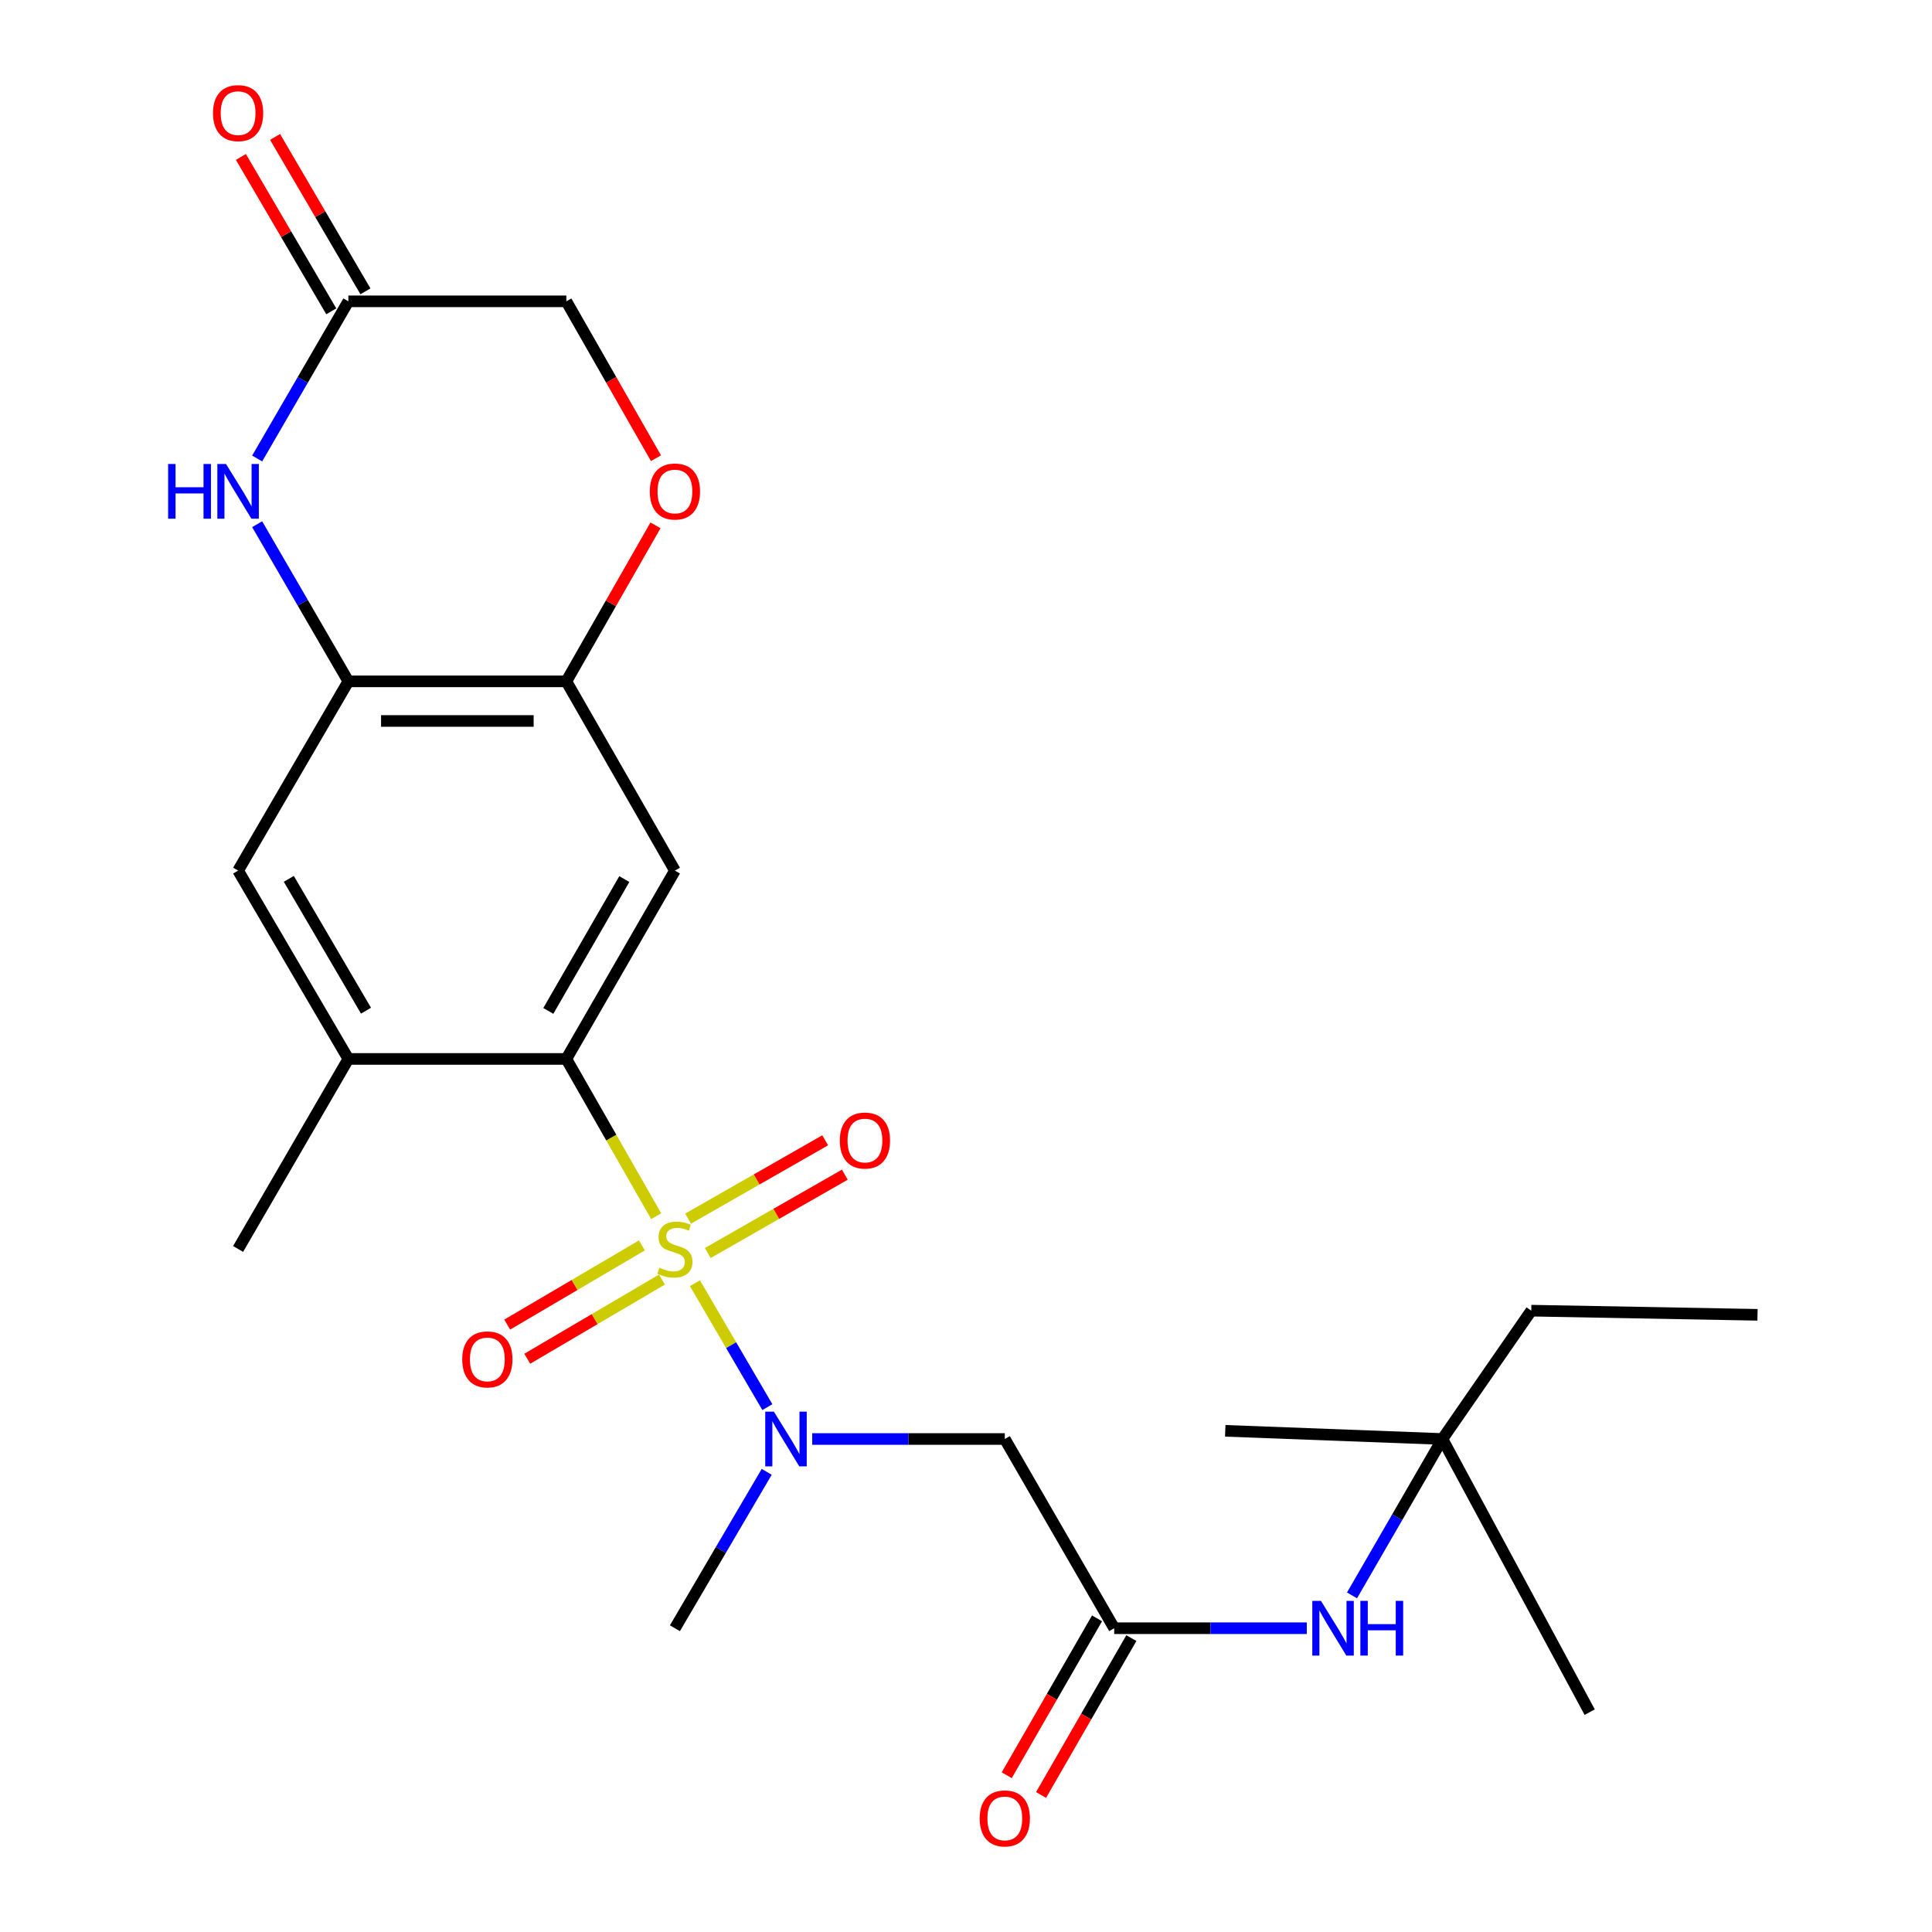 <?xml version='1.0' encoding='iso-8859-1'?>
<svg version='1.1' baseProfile='full'
              xmlns='http://www.w3.org/2000/svg'
                      xmlns:rdkit='http://www.rdkit.org/xml'
                      xmlns:xlink='http://www.w3.org/1999/xlink'
                  xml:space='preserve'
width='1000px' height='1000px' viewBox='0 0 1000 1000'>
<!-- END OF HEADER -->
<rect style='opacity:1.0;fill:#FFFFFF;stroke:none' width='1000' height='1000' x='0' y='0'> </rect>
<path class='bond-0' d='M 339.65,629.509 L 316.392,588.81' style='fill:none;fill-rule:evenodd;stroke:#CCCC00;stroke-width:6px;stroke-linecap:butt;stroke-linejoin:miter;stroke-opacity:1' />
<path class='bond-0' d='M 316.392,588.81 L 293.135,548.11' style='fill:none;fill-rule:evenodd;stroke:#000000;stroke-width:6px;stroke-linecap:butt;stroke-linejoin:miter;stroke-opacity:1' />
<path class='bond-1' d='M 359.698,664.19 L 378.442,696.259' style='fill:none;fill-rule:evenodd;stroke:#CCCC00;stroke-width:6px;stroke-linecap:butt;stroke-linejoin:miter;stroke-opacity:1' />
<path class='bond-1' d='M 378.442,696.259 L 397.185,728.329' style='fill:none;fill-rule:evenodd;stroke:#0000FF;stroke-width:6px;stroke-linecap:butt;stroke-linejoin:miter;stroke-opacity:1' />
<path class='bond-12' d='M 332.247,644.619 L 297.386,665.114' style='fill:none;fill-rule:evenodd;stroke:#CCCC00;stroke-width:6px;stroke-linecap:butt;stroke-linejoin:miter;stroke-opacity:1' />
<path class='bond-12' d='M 297.386,665.114 L 262.526,685.609' style='fill:none;fill-rule:evenodd;stroke:#FF0000;stroke-width:6px;stroke-linecap:butt;stroke-linejoin:miter;stroke-opacity:1' />
<path class='bond-12' d='M 342.636,662.291 L 307.776,682.786' style='fill:none;fill-rule:evenodd;stroke:#CCCC00;stroke-width:6px;stroke-linecap:butt;stroke-linejoin:miter;stroke-opacity:1' />
<path class='bond-12' d='M 307.776,682.786 L 272.915,703.281' style='fill:none;fill-rule:evenodd;stroke:#FF0000;stroke-width:6px;stroke-linecap:butt;stroke-linejoin:miter;stroke-opacity:1' />
<path class='bond-13' d='M 366.334,648.553 L 401.809,628.281' style='fill:none;fill-rule:evenodd;stroke:#CCCC00;stroke-width:6px;stroke-linecap:butt;stroke-linejoin:miter;stroke-opacity:1' />
<path class='bond-13' d='M 401.809,628.281 L 437.284,608.009' style='fill:none;fill-rule:evenodd;stroke:#FF0000;stroke-width:6px;stroke-linecap:butt;stroke-linejoin:miter;stroke-opacity:1' />
<path class='bond-13' d='M 356.163,630.755 L 391.639,610.483' style='fill:none;fill-rule:evenodd;stroke:#CCCC00;stroke-width:6px;stroke-linecap:butt;stroke-linejoin:miter;stroke-opacity:1' />
<path class='bond-13' d='M 391.639,610.483 L 427.114,590.211' style='fill:none;fill-rule:evenodd;stroke:#FF0000;stroke-width:6px;stroke-linecap:butt;stroke-linejoin:miter;stroke-opacity:1' />
<path class='bond-2' d='M 293.135,548.11 L 349.337,450.624' style='fill:none;fill-rule:evenodd;stroke:#000000;stroke-width:6px;stroke-linecap:butt;stroke-linejoin:miter;stroke-opacity:1' />
<path class='bond-2' d='M 283.806,523.249 L 323.147,455.009' style='fill:none;fill-rule:evenodd;stroke:#000000;stroke-width:6px;stroke-linecap:butt;stroke-linejoin:miter;stroke-opacity:1' />
<path class='bond-8' d='M 293.135,548.11 L 180.309,548.11' style='fill:none;fill-rule:evenodd;stroke:#000000;stroke-width:6px;stroke-linecap:butt;stroke-linejoin:miter;stroke-opacity:1' />
<path class='bond-5' d='M 420.398,744.824 L 470.241,744.824' style='fill:none;fill-rule:evenodd;stroke:#0000FF;stroke-width:6px;stroke-linecap:butt;stroke-linejoin:miter;stroke-opacity:1' />
<path class='bond-5' d='M 470.241,744.824 L 520.085,744.824' style='fill:none;fill-rule:evenodd;stroke:#000000;stroke-width:6px;stroke-linecap:butt;stroke-linejoin:miter;stroke-opacity:1' />
<path class='bond-19' d='M 396.848,761.823 L 373.092,802.294' style='fill:none;fill-rule:evenodd;stroke:#0000FF;stroke-width:6px;stroke-linecap:butt;stroke-linejoin:miter;stroke-opacity:1' />
<path class='bond-19' d='M 373.092,802.294 L 349.337,842.765' style='fill:none;fill-rule:evenodd;stroke:#000000;stroke-width:6px;stroke-linecap:butt;stroke-linejoin:miter;stroke-opacity:1' />
<path class='bond-6' d='M 349.337,450.624 L 293.135,352.672' style='fill:none;fill-rule:evenodd;stroke:#000000;stroke-width:6px;stroke-linecap:butt;stroke-linejoin:miter;stroke-opacity:1' />
<path class='bond-3' d='M 133.106,271.323 L 156.708,311.998' style='fill:none;fill-rule:evenodd;stroke:#0000FF;stroke-width:6px;stroke-linecap:butt;stroke-linejoin:miter;stroke-opacity:1' />
<path class='bond-3' d='M 156.708,311.998 L 180.309,352.672' style='fill:none;fill-rule:evenodd;stroke:#000000;stroke-width:6px;stroke-linecap:butt;stroke-linejoin:miter;stroke-opacity:1' />
<path class='bond-9' d='M 133.106,237.318 L 156.708,196.644' style='fill:none;fill-rule:evenodd;stroke:#0000FF;stroke-width:6px;stroke-linecap:butt;stroke-linejoin:miter;stroke-opacity:1' />
<path class='bond-9' d='M 156.708,196.644 L 180.309,155.969' style='fill:none;fill-rule:evenodd;stroke:#000000;stroke-width:6px;stroke-linecap:butt;stroke-linejoin:miter;stroke-opacity:1' />
<path class='bond-4' d='M 180.309,352.672 L 123.241,450.624' style='fill:none;fill-rule:evenodd;stroke:#000000;stroke-width:6px;stroke-linecap:butt;stroke-linejoin:miter;stroke-opacity:1' />
<path class='bond-25' d='M 180.309,352.672 L 293.135,352.672' style='fill:none;fill-rule:evenodd;stroke:#000000;stroke-width:6px;stroke-linecap:butt;stroke-linejoin:miter;stroke-opacity:1' />
<path class='bond-25' d='M 197.232,373.171 L 276.211,373.171' style='fill:none;fill-rule:evenodd;stroke:#000000;stroke-width:6px;stroke-linecap:butt;stroke-linejoin:miter;stroke-opacity:1' />
<path class='bond-7' d='M 520.085,744.824 L 576.708,842.765' style='fill:none;fill-rule:evenodd;stroke:#000000;stroke-width:6px;stroke-linecap:butt;stroke-linejoin:miter;stroke-opacity:1' />
<path class='bond-10' d='M 293.135,352.672 L 316.209,312.292' style='fill:none;fill-rule:evenodd;stroke:#000000;stroke-width:6px;stroke-linecap:butt;stroke-linejoin:miter;stroke-opacity:1' />
<path class='bond-10' d='M 316.209,312.292 L 339.284,271.913' style='fill:none;fill-rule:evenodd;stroke:#FF0000;stroke-width:6px;stroke-linecap:butt;stroke-linejoin:miter;stroke-opacity:1' />
<path class='bond-14' d='M 576.708,842.765 L 626.558,842.765' style='fill:none;fill-rule:evenodd;stroke:#000000;stroke-width:6px;stroke-linecap:butt;stroke-linejoin:miter;stroke-opacity:1' />
<path class='bond-14' d='M 626.558,842.765 L 676.407,842.765' style='fill:none;fill-rule:evenodd;stroke:#0000FF;stroke-width:6px;stroke-linecap:butt;stroke-linejoin:miter;stroke-opacity:1' />
<path class='bond-15' d='M 567.826,837.651 L 544.452,878.254' style='fill:none;fill-rule:evenodd;stroke:#000000;stroke-width:6px;stroke-linecap:butt;stroke-linejoin:miter;stroke-opacity:1' />
<path class='bond-15' d='M 544.452,878.254 L 521.079,918.857' style='fill:none;fill-rule:evenodd;stroke:#FF0000;stroke-width:6px;stroke-linecap:butt;stroke-linejoin:miter;stroke-opacity:1' />
<path class='bond-15' d='M 585.591,847.879 L 562.218,888.481' style='fill:none;fill-rule:evenodd;stroke:#000000;stroke-width:6px;stroke-linecap:butt;stroke-linejoin:miter;stroke-opacity:1' />
<path class='bond-15' d='M 562.218,888.481 L 538.845,929.084' style='fill:none;fill-rule:evenodd;stroke:#FF0000;stroke-width:6px;stroke-linecap:butt;stroke-linejoin:miter;stroke-opacity:1' />
<path class='bond-11' d='M 180.309,548.11 L 123.241,450.624' style='fill:none;fill-rule:evenodd;stroke:#000000;stroke-width:6px;stroke-linecap:butt;stroke-linejoin:miter;stroke-opacity:1' />
<path class='bond-11' d='M 189.439,523.131 L 149.492,454.891' style='fill:none;fill-rule:evenodd;stroke:#000000;stroke-width:6px;stroke-linecap:butt;stroke-linejoin:miter;stroke-opacity:1' />
<path class='bond-20' d='M 180.309,548.11 L 123.241,646.461' style='fill:none;fill-rule:evenodd;stroke:#000000;stroke-width:6px;stroke-linecap:butt;stroke-linejoin:miter;stroke-opacity:1' />
<path class='bond-16' d='M 189.154,150.792 L 165.767,110.835' style='fill:none;fill-rule:evenodd;stroke:#000000;stroke-width:6px;stroke-linecap:butt;stroke-linejoin:miter;stroke-opacity:1' />
<path class='bond-16' d='M 165.767,110.835 L 142.379,70.879' style='fill:none;fill-rule:evenodd;stroke:#FF0000;stroke-width:6px;stroke-linecap:butt;stroke-linejoin:miter;stroke-opacity:1' />
<path class='bond-16' d='M 171.463,161.147 L 148.075,121.191' style='fill:none;fill-rule:evenodd;stroke:#000000;stroke-width:6px;stroke-linecap:butt;stroke-linejoin:miter;stroke-opacity:1' />
<path class='bond-16' d='M 148.075,121.191 L 124.688,81.234' style='fill:none;fill-rule:evenodd;stroke:#FF0000;stroke-width:6px;stroke-linecap:butt;stroke-linejoin:miter;stroke-opacity:1' />
<path class='bond-26' d='M 180.309,155.969 L 293.135,155.969' style='fill:none;fill-rule:evenodd;stroke:#000000;stroke-width:6px;stroke-linecap:butt;stroke-linejoin:miter;stroke-opacity:1' />
<path class='bond-17' d='M 339.535,237.169 L 316.335,196.569' style='fill:none;fill-rule:evenodd;stroke:#FF0000;stroke-width:6px;stroke-linecap:butt;stroke-linejoin:miter;stroke-opacity:1' />
<path class='bond-17' d='M 316.335,196.569 L 293.135,155.969' style='fill:none;fill-rule:evenodd;stroke:#000000;stroke-width:6px;stroke-linecap:butt;stroke-linejoin:miter;stroke-opacity:1' />
<path class='bond-18' d='M 699.798,825.777 L 723.195,785.3' style='fill:none;fill-rule:evenodd;stroke:#0000FF;stroke-width:6px;stroke-linecap:butt;stroke-linejoin:miter;stroke-opacity:1' />
<path class='bond-18' d='M 723.195,785.3 L 746.591,744.824' style='fill:none;fill-rule:evenodd;stroke:#000000;stroke-width:6px;stroke-linecap:butt;stroke-linejoin:miter;stroke-opacity:1' />
<path class='bond-21' d='M 746.591,744.824 L 792.578,678.395' style='fill:none;fill-rule:evenodd;stroke:#000000;stroke-width:6px;stroke-linecap:butt;stroke-linejoin:miter;stroke-opacity:1' />
<path class='bond-22' d='M 746.591,744.824 L 822.826,886.201' style='fill:none;fill-rule:evenodd;stroke:#000000;stroke-width:6px;stroke-linecap:butt;stroke-linejoin:miter;stroke-opacity:1' />
<path class='bond-23' d='M 746.591,744.824 L 634.186,740.587' style='fill:none;fill-rule:evenodd;stroke:#000000;stroke-width:6px;stroke-linecap:butt;stroke-linejoin:miter;stroke-opacity:1' />
<path class='bond-24' d='M 792.578,678.395 L 909.686,680.547' style='fill:none;fill-rule:evenodd;stroke:#000000;stroke-width:6px;stroke-linecap:butt;stroke-linejoin:miter;stroke-opacity:1' />
<path  class='atom-0' d='M 341.337 656.181
Q 341.657 656.301, 342.977 656.861
Q 344.297 657.421, 345.737 657.781
Q 347.217 658.101, 348.657 658.101
Q 351.337 658.101, 352.897 656.821
Q 354.457 655.501, 354.457 653.221
Q 354.457 651.661, 353.657 650.701
Q 352.897 649.741, 351.697 649.221
Q 350.497 648.701, 348.497 648.101
Q 345.977 647.341, 344.457 646.621
Q 342.977 645.901, 341.897 644.381
Q 340.857 642.861, 340.857 640.301
Q 340.857 636.741, 343.257 634.541
Q 345.697 632.341, 350.497 632.341
Q 353.777 632.341, 357.497 633.901
L 356.577 636.981
Q 353.177 635.581, 350.617 635.581
Q 347.857 635.581, 346.337 636.741
Q 344.817 637.861, 344.857 639.821
Q 344.857 641.341, 345.617 642.261
Q 346.417 643.181, 347.537 643.701
Q 348.697 644.221, 350.617 644.821
Q 353.177 645.621, 354.697 646.421
Q 356.217 647.221, 357.297 648.861
Q 358.417 650.461, 358.417 653.221
Q 358.417 657.141, 355.777 659.261
Q 353.177 661.341, 348.817 661.341
Q 346.297 661.341, 344.377 660.781
Q 342.497 660.261, 340.257 659.341
L 341.337 656.181
' fill='#CCCC00'/>
<path  class='atom-2' d='M 400.566 730.664
L 409.846 745.664
Q 410.766 747.144, 412.246 749.824
Q 413.726 752.504, 413.806 752.664
L 413.806 730.664
L 417.566 730.664
L 417.566 758.984
L 413.686 758.984
L 403.726 742.584
Q 402.566 740.664, 401.326 738.464
Q 400.126 736.264, 399.766 735.584
L 399.766 758.984
L 396.086 758.984
L 396.086 730.664
L 400.566 730.664
' fill='#0000FF'/>
<path  class='atom-4' d='M 87.021 240.161
L 90.861 240.161
L 90.861 252.201
L 105.341 252.201
L 105.341 240.161
L 109.181 240.161
L 109.181 268.481
L 105.341 268.481
L 105.341 255.401
L 90.861 255.401
L 90.861 268.481
L 87.021 268.481
L 87.021 240.161
' fill='#0000FF'/>
<path  class='atom-4' d='M 116.981 240.161
L 126.261 255.161
Q 127.181 256.641, 128.661 259.321
Q 130.141 262.001, 130.221 262.161
L 130.221 240.161
L 133.981 240.161
L 133.981 268.481
L 130.101 268.481
L 120.141 252.081
Q 118.981 250.161, 117.741 247.961
Q 116.541 245.761, 116.181 245.081
L 116.181 268.481
L 112.501 268.481
L 112.501 240.161
L 116.981 240.161
' fill='#0000FF'/>
<path  class='atom-11' d='M 336.337 254.401
Q 336.337 247.601, 339.697 243.801
Q 343.057 240.001, 349.337 240.001
Q 355.617 240.001, 358.977 243.801
Q 362.337 247.601, 362.337 254.401
Q 362.337 261.281, 358.937 265.201
Q 355.537 269.081, 349.337 269.081
Q 343.097 269.081, 339.697 265.201
Q 336.337 261.321, 336.337 254.401
M 349.337 265.881
Q 353.657 265.881, 355.977 263.001
Q 358.337 260.081, 358.337 254.401
Q 358.337 248.841, 355.977 246.041
Q 353.657 243.201, 349.337 243.201
Q 345.017 243.201, 342.657 246.001
Q 340.337 248.801, 340.337 254.401
Q 340.337 260.121, 342.657 263.001
Q 345.017 265.881, 349.337 265.881
' fill='#FF0000'/>
<path  class='atom-13' d='M 239.25 703.62
Q 239.25 696.82, 242.61 693.02
Q 245.97 689.22, 252.25 689.22
Q 258.53 689.22, 261.89 693.02
Q 265.25 696.82, 265.25 703.62
Q 265.25 710.5, 261.85 714.42
Q 258.45 718.3, 252.25 718.3
Q 246.01 718.3, 242.61 714.42
Q 239.25 710.54, 239.25 703.62
M 252.25 715.1
Q 256.57 715.1, 258.89 712.22
Q 261.25 709.3, 261.25 703.62
Q 261.25 698.06, 258.89 695.26
Q 256.57 692.42, 252.25 692.42
Q 247.93 692.42, 245.57 695.22
Q 243.25 698.02, 243.25 703.62
Q 243.25 709.34, 245.57 712.22
Q 247.93 715.1, 252.25 715.1
' fill='#FF0000'/>
<path  class='atom-14' d='M 434.688 590.339
Q 434.688 583.539, 438.048 579.739
Q 441.408 575.939, 447.688 575.939
Q 453.968 575.939, 457.328 579.739
Q 460.688 583.539, 460.688 590.339
Q 460.688 597.219, 457.288 601.139
Q 453.888 605.019, 447.688 605.019
Q 441.448 605.019, 438.048 601.139
Q 434.688 597.259, 434.688 590.339
M 447.688 601.819
Q 452.008 601.819, 454.328 598.939
Q 456.688 596.019, 456.688 590.339
Q 456.688 584.779, 454.328 581.979
Q 452.008 579.139, 447.688 579.139
Q 443.368 579.139, 441.008 581.939
Q 438.688 584.739, 438.688 590.339
Q 438.688 596.059, 441.008 598.939
Q 443.368 601.819, 447.688 601.819
' fill='#FF0000'/>
<path  class='atom-15' d='M 683.719 828.605
L 692.999 843.605
Q 693.919 845.085, 695.399 847.765
Q 696.879 850.445, 696.959 850.605
L 696.959 828.605
L 700.719 828.605
L 700.719 856.925
L 696.839 856.925
L 686.879 840.525
Q 685.719 838.605, 684.479 836.405
Q 683.279 834.205, 682.919 833.525
L 682.919 856.925
L 679.239 856.925
L 679.239 828.605
L 683.719 828.605
' fill='#0000FF'/>
<path  class='atom-15' d='M 704.119 828.605
L 707.959 828.605
L 707.959 840.645
L 722.439 840.645
L 722.439 828.605
L 726.279 828.605
L 726.279 856.925
L 722.439 856.925
L 722.439 843.845
L 707.959 843.845
L 707.959 856.925
L 704.119 856.925
L 704.119 828.605
' fill='#0000FF'/>
<path  class='atom-16' d='M 507.085 941.208
Q 507.085 934.408, 510.445 930.608
Q 513.805 926.808, 520.085 926.808
Q 526.365 926.808, 529.725 930.608
Q 533.085 934.408, 533.085 941.208
Q 533.085 948.088, 529.685 952.008
Q 526.285 955.888, 520.085 955.888
Q 513.845 955.888, 510.445 952.008
Q 507.085 948.128, 507.085 941.208
M 520.085 952.688
Q 524.405 952.688, 526.725 949.808
Q 529.085 946.888, 529.085 941.208
Q 529.085 935.648, 526.725 932.848
Q 524.405 930.008, 520.085 930.008
Q 515.765 930.008, 513.405 932.808
Q 511.085 935.608, 511.085 941.208
Q 511.085 946.928, 513.405 949.808
Q 515.765 952.688, 520.085 952.688
' fill='#FF0000'/>
<path  class='atom-17' d='M 110.241 58.552
Q 110.241 51.752, 113.601 47.952
Q 116.961 44.152, 123.241 44.152
Q 129.521 44.152, 132.881 47.952
Q 136.241 51.752, 136.241 58.552
Q 136.241 65.432, 132.841 69.352
Q 129.441 73.232, 123.241 73.232
Q 117.001 73.232, 113.601 69.352
Q 110.241 65.472, 110.241 58.552
M 123.241 70.032
Q 127.561 70.032, 129.881 67.152
Q 132.241 64.232, 132.241 58.552
Q 132.241 52.992, 129.881 50.192
Q 127.561 47.352, 123.241 47.352
Q 118.921 47.352, 116.561 50.152
Q 114.241 52.952, 114.241 58.552
Q 114.241 64.272, 116.561 67.152
Q 118.921 70.032, 123.241 70.032
' fill='#FF0000'/>
</svg>
